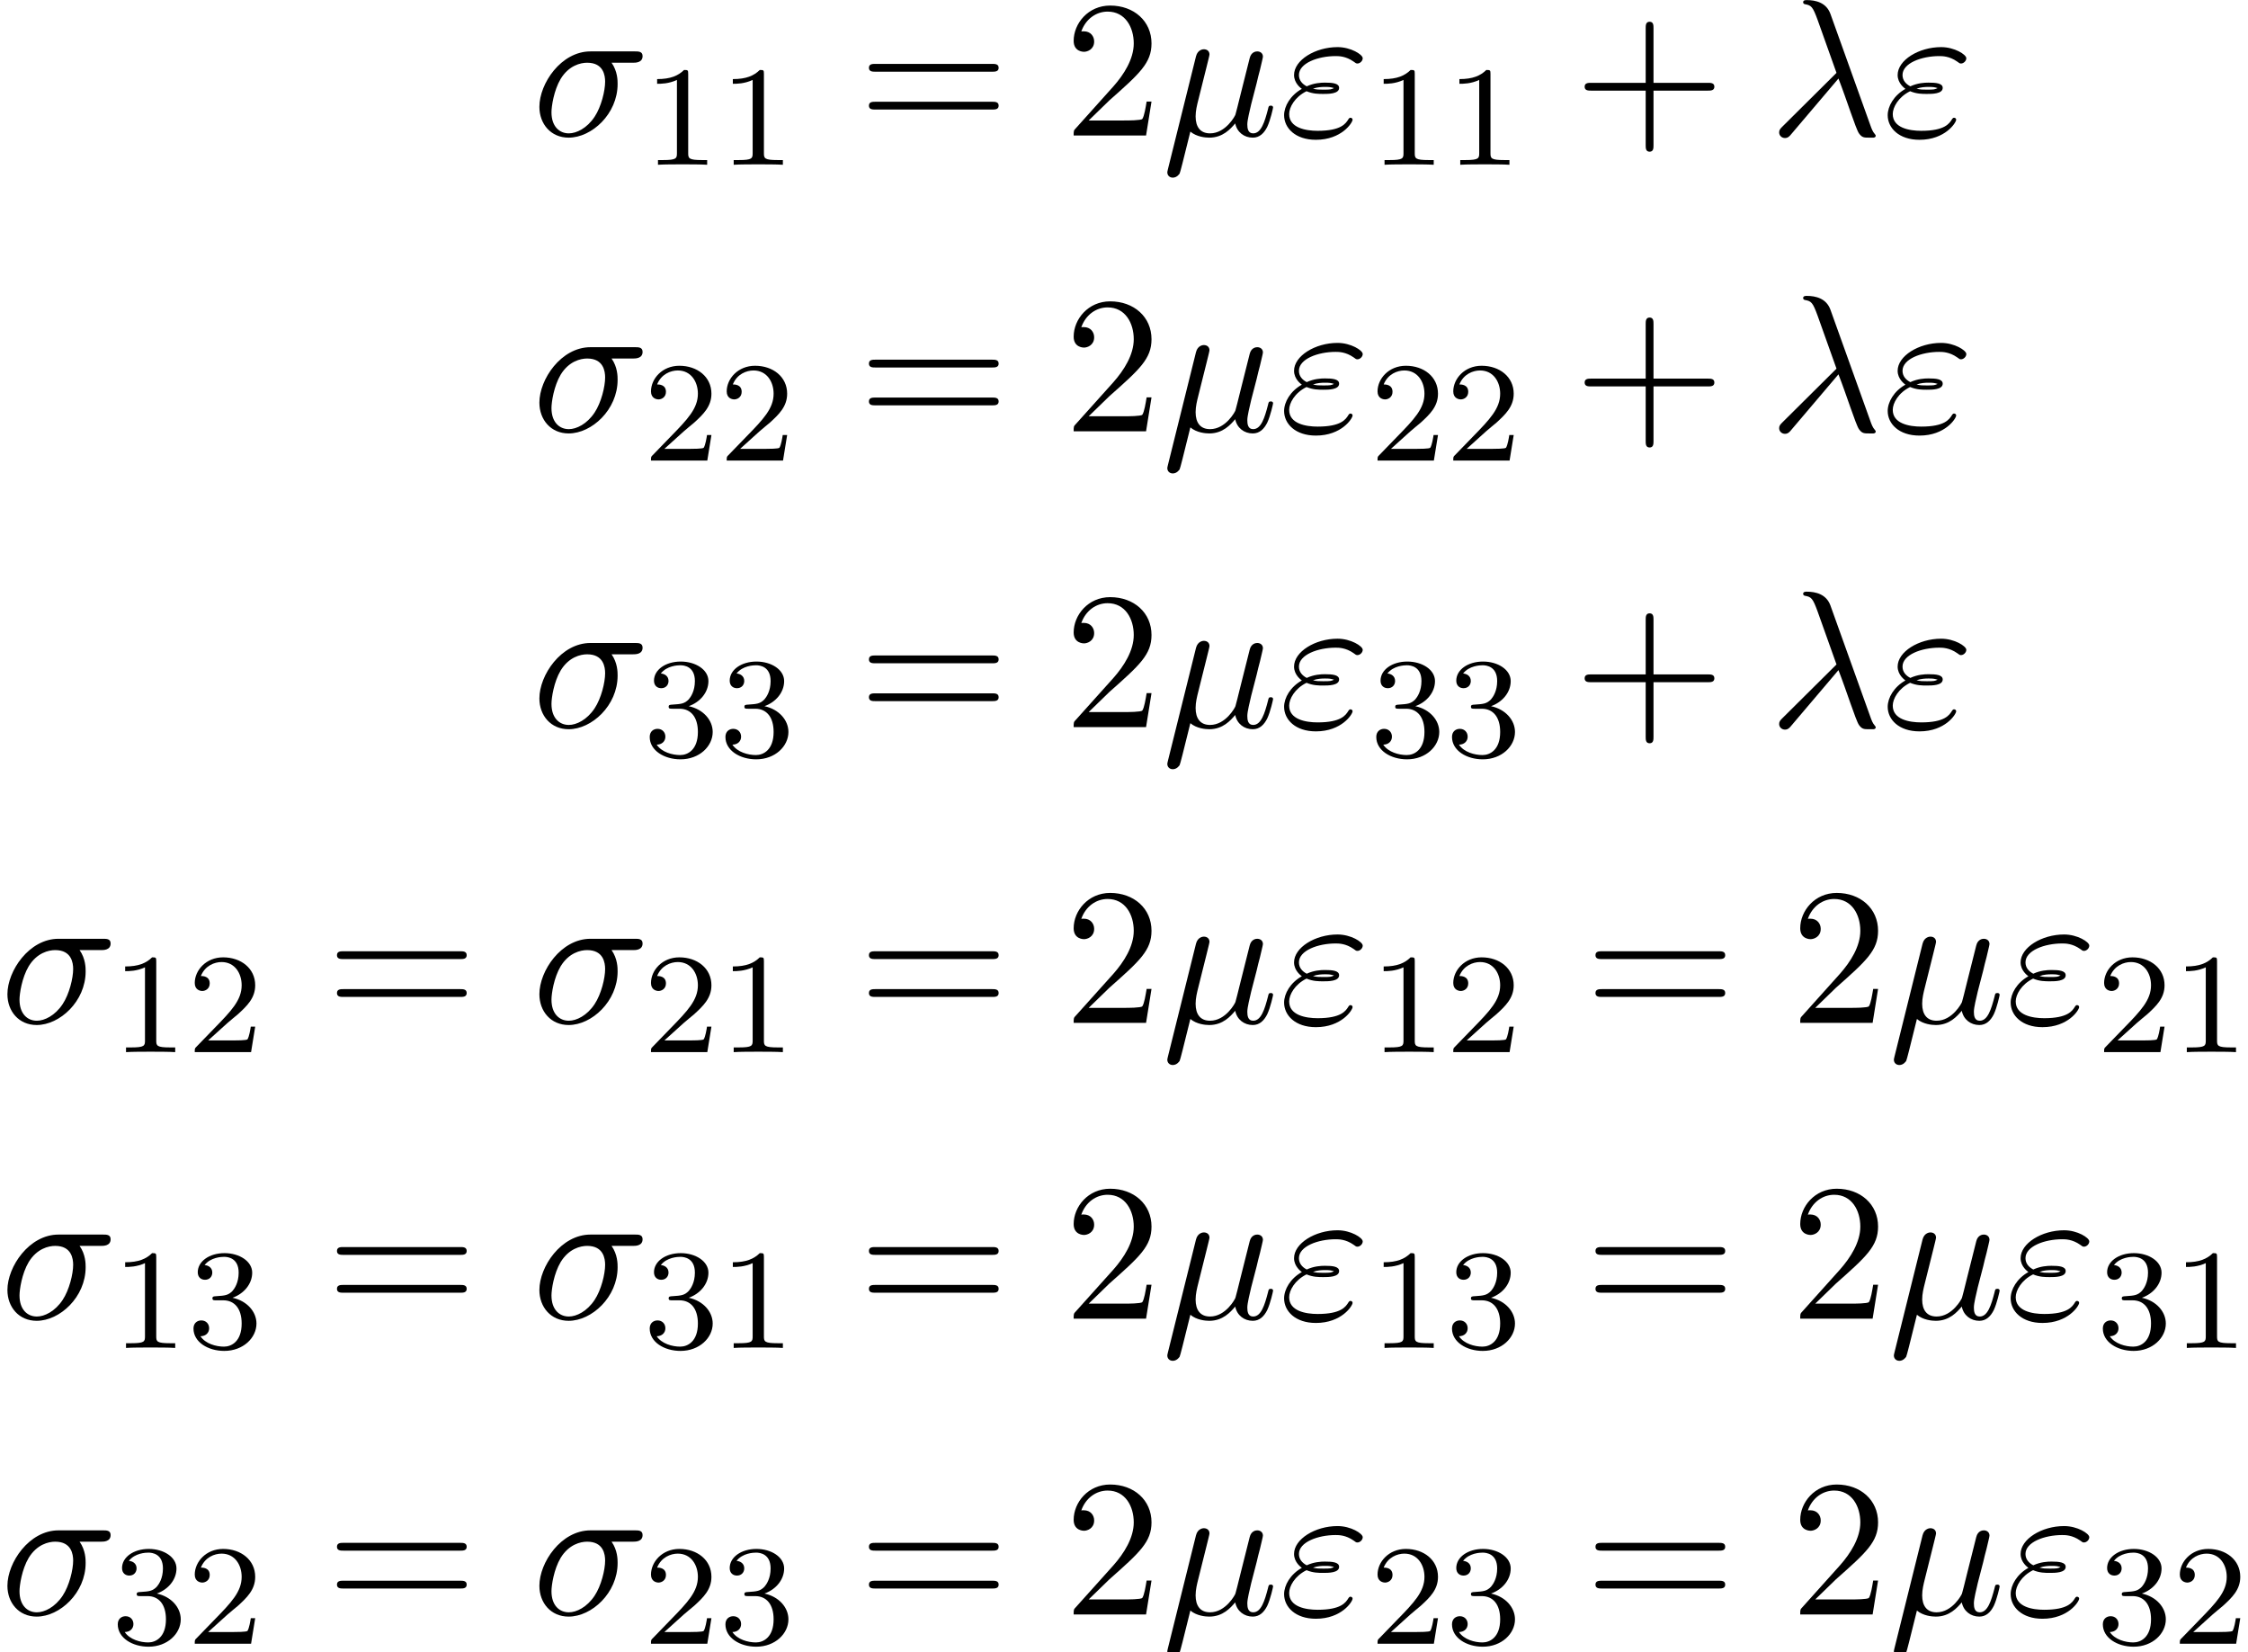 <?xml version='1.0' encoding='UTF-8'?>
<!-- This file was generated by dvisvgm 2.6.3 -->
<svg version='1.1' xmlns='http://www.w3.org/2000/svg' xmlns:xlink='http://www.w3.org/1999/xlink' width='125.701pt' height='92.387pt' viewBox='170.026 82.606 125.701 92.387'>
<defs>
<path id='g2-43' d='M4.462 -2.509H7.505C7.658 -2.509 7.865 -2.509 7.865 -2.727S7.658 -2.945 7.505 -2.945H4.462V-6C4.462 -6.153 4.462 -6.36 4.244 -6.36S4.025 -6.153 4.025 -6V-2.945H0.971C0.818 -2.945 0.611 -2.945 0.611 -2.727S0.818 -2.509 0.971 -2.509H4.025V0.545C4.025 0.698 4.025 0.905 4.244 0.905S4.462 0.698 4.462 0.545V-2.509Z'/>
<path id='g2-50' d='M1.385 -0.84L2.542 -1.964C4.244 -3.469 4.898 -4.058 4.898 -5.149C4.898 -6.393 3.916 -7.265 2.585 -7.265C1.353 -7.265 0.545 -6.262 0.545 -5.291C0.545 -4.68 1.091 -4.68 1.124 -4.68C1.309 -4.68 1.691 -4.811 1.691 -5.258C1.691 -5.542 1.495 -5.825 1.113 -5.825C1.025 -5.825 1.004 -5.825 0.971 -5.815C1.222 -6.524 1.811 -6.927 2.444 -6.927C3.436 -6.927 3.905 -6.044 3.905 -5.149C3.905 -4.276 3.36 -3.415 2.76 -2.738L0.665 -0.404C0.545 -0.284 0.545 -0.262 0.545 0H4.593L4.898 -1.898H4.625C4.571 -1.571 4.495 -1.091 4.385 -0.927C4.309 -0.84 3.589 -0.84 3.349 -0.84H1.385Z'/>
<path id='g2-61' d='M7.495 -3.567C7.658 -3.567 7.865 -3.567 7.865 -3.785S7.658 -4.004 7.505 -4.004H0.971C0.818 -4.004 0.611 -4.004 0.611 -3.785S0.818 -3.567 0.982 -3.567H7.495ZM7.505 -1.451C7.658 -1.451 7.865 -1.451 7.865 -1.669S7.658 -1.887 7.495 -1.887H0.982C0.818 -1.887 0.611 -1.887 0.611 -1.669S0.818 -1.451 0.971 -1.451H7.505Z'/>
<path id='g1-49' d='M2.503 -5.077C2.503 -5.292 2.487 -5.3 2.271 -5.3C1.945 -4.981 1.522 -4.79 0.765 -4.79V-4.527C0.98 -4.527 1.411 -4.527 1.873 -4.742V-0.654C1.873 -0.359 1.849 -0.263 1.092 -0.263H0.813V0C1.14 -0.024 1.825 -0.024 2.184 -0.024S3.236 -0.024 3.563 0V-0.263H3.284C2.527 -0.263 2.503 -0.359 2.503 -0.654V-5.077Z'/>
<path id='g1-50' d='M2.248 -1.626C2.375 -1.745 2.71 -2.008 2.837 -2.12C3.332 -2.574 3.802 -3.013 3.802 -3.738C3.802 -4.686 3.005 -5.3 2.008 -5.3C1.052 -5.3 0.422 -4.575 0.422 -3.866C0.422 -3.475 0.733 -3.419 0.845 -3.419C1.012 -3.419 1.259 -3.539 1.259 -3.842C1.259 -4.256 0.861 -4.256 0.765 -4.256C0.996 -4.838 1.53 -5.037 1.921 -5.037C2.662 -5.037 3.045 -4.407 3.045 -3.738C3.045 -2.909 2.463 -2.303 1.522 -1.339L0.518 -0.303C0.422 -0.215 0.422 -0.199 0.422 0H3.571L3.802 -1.427H3.555C3.531 -1.267 3.467 -0.869 3.371 -0.717C3.324 -0.654 2.718 -0.654 2.59 -0.654H1.172L2.248 -1.626Z'/>
<path id='g1-51' d='M2.016 -2.662C2.646 -2.662 3.045 -2.2 3.045 -1.363C3.045 -0.367 2.479 -0.072 2.056 -0.072C1.618 -0.072 1.02 -0.231 0.741 -0.654C1.028 -0.654 1.227 -0.837 1.227 -1.1C1.227 -1.355 1.044 -1.538 0.789 -1.538C0.574 -1.538 0.351 -1.403 0.351 -1.084C0.351 -0.327 1.164 0.167 2.072 0.167C3.132 0.167 3.873 -0.566 3.873 -1.363C3.873 -2.024 3.347 -2.63 2.534 -2.805C3.164 -3.029 3.634 -3.571 3.634 -4.208S2.917 -5.3 2.088 -5.3C1.235 -5.3 0.59 -4.838 0.59 -4.232C0.59 -3.937 0.789 -3.81 0.996 -3.81C1.243 -3.81 1.403 -3.985 1.403 -4.216C1.403 -4.511 1.148 -4.623 0.972 -4.631C1.307 -5.069 1.921 -5.093 2.064 -5.093C2.271 -5.093 2.877 -5.029 2.877 -4.208C2.877 -3.65 2.646 -3.316 2.534 -3.188C2.295 -2.941 2.112 -2.925 1.626 -2.893C1.474 -2.885 1.411 -2.877 1.411 -2.774C1.411 -2.662 1.482 -2.662 1.618 -2.662H2.016Z'/>
<path id='g0-21' d='M3.895 -3.185C4.342 -2.04 4.865 -0.371 5.04 -0.12C5.215 0.12 5.324 0.12 5.618 0.12H5.858C5.967 0.109 5.978 0.044 5.978 0.011S5.956 -0.044 5.924 -0.087C5.815 -0.207 5.749 -0.371 5.673 -0.589L3.447 -6.796C3.218 -7.429 2.629 -7.571 2.116 -7.571C2.062 -7.571 1.92 -7.571 1.92 -7.451C1.92 -7.364 2.007 -7.342 2.018 -7.342C2.378 -7.276 2.455 -7.211 2.727 -6.469L3.785 -3.502L0.775 -0.513C0.644 -0.382 0.578 -0.316 0.578 -0.175C0.578 0.011 0.731 0.142 0.905 0.142S1.178 0.022 1.265 -0.087L3.895 -3.185Z'/>
<path id='g0-22' d='M2.52 -3.829C2.575 -4.058 2.684 -4.473 2.684 -4.527C2.684 -4.713 2.553 -4.822 2.367 -4.822C2.335 -4.822 2.029 -4.811 1.931 -4.429L0.36 1.887C0.327 2.018 0.327 2.04 0.327 2.062C0.327 2.225 0.447 2.356 0.633 2.356C0.862 2.356 0.993 2.16 1.015 2.127C1.058 2.029 1.2 1.462 1.615 -0.218C1.964 0.076 2.455 0.12 2.673 0.12C3.436 0.12 3.862 -0.371 4.124 -0.676C4.222 -0.185 4.625 0.12 5.105 0.12C5.487 0.12 5.738 -0.131 5.913 -0.48C6.098 -0.873 6.24 -1.538 6.24 -1.56C6.24 -1.669 6.142 -1.669 6.109 -1.669C6 -1.669 5.989 -1.625 5.956 -1.473C5.771 -0.764 5.575 -0.12 5.127 -0.12C4.833 -0.12 4.8 -0.404 4.8 -0.622C4.8 -0.862 4.931 -1.375 5.018 -1.756L5.324 -2.935C5.356 -3.098 5.465 -3.513 5.509 -3.676C5.564 -3.927 5.673 -4.342 5.673 -4.407C5.673 -4.604 5.52 -4.702 5.356 -4.702C5.302 -4.702 5.018 -4.691 4.931 -4.32L4.418 -2.28C4.287 -1.735 4.167 -1.276 4.135 -1.167C4.124 -1.113 3.6 -0.12 2.716 -0.12C2.171 -0.12 1.909 -0.48 1.909 -1.069C1.909 -1.385 1.985 -1.691 2.062 -1.996L2.52 -3.829Z'/>
<path id='g0-27' d='M5.651 -4.069C5.793 -4.069 6.185 -4.069 6.185 -4.44C6.185 -4.702 5.956 -4.702 5.76 -4.702H3.273C1.625 -4.702 0.415 -2.902 0.415 -1.604C0.415 -0.644 1.058 0.12 2.051 0.12C3.338 0.12 4.789 -1.2 4.789 -2.88C4.789 -3.065 4.789 -3.589 4.451 -4.069H5.651ZM2.062 -0.12C1.527 -0.12 1.091 -0.513 1.091 -1.298C1.091 -1.625 1.222 -2.52 1.604 -3.164C2.062 -3.916 2.716 -4.069 3.087 -4.069C4.004 -4.069 4.091 -3.349 4.091 -3.011C4.091 -2.498 3.873 -1.604 3.502 -1.047C3.076 -0.404 2.487 -0.12 2.062 -0.12Z'/>
<path id='g0-34' d='M1.538 -2.476C1.898 -2.324 2.215 -2.324 2.476 -2.324C2.76 -2.324 3.36 -2.324 3.36 -2.662C3.36 -2.924 2.978 -2.956 2.564 -2.956C2.335 -2.956 1.953 -2.935 1.549 -2.749C1.298 -2.88 1.113 -3.087 1.113 -3.382C1.113 -4.047 2.182 -4.44 3.164 -4.44C3.338 -4.44 3.731 -4.44 4.167 -4.135C4.287 -4.047 4.309 -4.025 4.385 -4.025C4.527 -4.025 4.68 -4.167 4.68 -4.32C4.68 -4.527 4.015 -4.942 3.273 -4.942C2.018 -4.942 0.84 -4.211 0.84 -3.382C0.84 -2.913 1.233 -2.64 1.276 -2.607C0.633 -2.247 0.284 -1.636 0.284 -1.135C0.284 -0.425 0.905 0.24 2.062 0.24C3.502 0.24 4.113 -0.72 4.113 -0.884C4.113 -0.949 4.058 -0.993 3.993 -0.993C3.938 -0.993 3.905 -0.949 3.884 -0.916C3.731 -0.665 3.469 -0.262 2.16 -0.262C1.495 -0.262 0.567 -0.425 0.567 -1.2C0.567 -1.571 0.873 -2.149 1.538 -2.476ZM1.898 -2.618C2.149 -2.705 2.378 -2.716 2.564 -2.716C2.836 -2.716 2.88 -2.705 3.076 -2.651C2.913 -2.575 2.891 -2.564 2.476 -2.564C2.236 -2.564 2.105 -2.564 1.898 -2.618Z'/>
</defs>
<g id='page1'>
<use x='199.772' y='90.182' xlink:href='#g0-27'/>
<use x='206.005' y='91.818' xlink:href='#g1-49'/>
<use x='210.239' y='91.818' xlink:href='#g1-49'/>
<use x='218.002' y='90.182' xlink:href='#g2-61'/>
<use x='229.517' y='90.182' xlink:href='#g2-50'/>
<use x='234.972' y='90.182' xlink:href='#g0-22'/>
<use x='241.545' y='90.182' xlink:href='#g0-34'/>
<use x='246.632' y='91.818' xlink:href='#g1-49'/>
<use x='250.866' y='91.818' xlink:href='#g1-49'/>
<use x='258.023' y='90.182' xlink:href='#g2-43'/>
<use x='268.932' y='90.182' xlink:href='#g0-21'/>
<use x='275.296' y='90.182' xlink:href='#g0-34'/>
<use x='199.772' y='106.72' xlink:href='#g0-27'/>
<use x='206.005' y='108.356' xlink:href='#g1-50'/>
<use x='210.239' y='108.356' xlink:href='#g1-50'/>
<use x='218.002' y='106.72' xlink:href='#g2-61'/>
<use x='229.517' y='106.72' xlink:href='#g2-50'/>
<use x='234.972' y='106.72' xlink:href='#g0-22'/>
<use x='241.545' y='106.72' xlink:href='#g0-34'/>
<use x='246.632' y='108.356' xlink:href='#g1-50'/>
<use x='250.866' y='108.356' xlink:href='#g1-50'/>
<use x='258.023' y='106.72' xlink:href='#g2-43'/>
<use x='268.932' y='106.72' xlink:href='#g0-21'/>
<use x='275.296' y='106.72' xlink:href='#g0-34'/>
<use x='199.772' y='123.258' xlink:href='#g0-27'/>
<use x='206.005' y='124.894' xlink:href='#g1-51'/>
<use x='210.239' y='124.894' xlink:href='#g1-51'/>
<use x='218.002' y='123.258' xlink:href='#g2-61'/>
<use x='229.517' y='123.258' xlink:href='#g2-50'/>
<use x='234.972' y='123.258' xlink:href='#g0-22'/>
<use x='241.545' y='123.258' xlink:href='#g0-34'/>
<use x='246.632' y='124.894' xlink:href='#g1-51'/>
<use x='250.866' y='124.894' xlink:href='#g1-51'/>
<use x='258.023' y='123.258' xlink:href='#g2-43'/>
<use x='268.932' y='123.258' xlink:href='#g0-21'/>
<use x='275.296' y='123.258' xlink:href='#g0-34'/>
<use x='170.026' y='139.796' xlink:href='#g0-27'/>
<use x='176.26' y='141.432' xlink:href='#g1-49'/>
<use x='180.494' y='141.432' xlink:href='#g1-50'/>
<use x='188.257' y='139.796' xlink:href='#g2-61'/>
<use x='199.772' y='139.796' xlink:href='#g0-27'/>
<use x='206.005' y='141.432' xlink:href='#g1-50'/>
<use x='210.239' y='141.432' xlink:href='#g1-49'/>
<use x='218.002' y='139.796' xlink:href='#g2-61'/>
<use x='229.517' y='139.796' xlink:href='#g2-50'/>
<use x='234.972' y='139.796' xlink:href='#g0-22'/>
<use x='241.545' y='139.796' xlink:href='#g0-34'/>
<use x='246.632' y='141.432' xlink:href='#g1-49'/>
<use x='250.866' y='141.432' xlink:href='#g1-50'/>
<use x='258.629' y='139.796' xlink:href='#g2-61'/>
<use x='270.144' y='139.796' xlink:href='#g2-50'/>
<use x='275.599' y='139.796' xlink:href='#g0-22'/>
<use x='282.172' y='139.796' xlink:href='#g0-34'/>
<use x='287.259' y='141.432' xlink:href='#g1-50'/>
<use x='291.493' y='141.432' xlink:href='#g1-49'/>
<use x='170.026' y='156.334' xlink:href='#g0-27'/>
<use x='176.26' y='157.97' xlink:href='#g1-49'/>
<use x='180.494' y='157.97' xlink:href='#g1-51'/>
<use x='188.257' y='156.334' xlink:href='#g2-61'/>
<use x='199.772' y='156.334' xlink:href='#g0-27'/>
<use x='206.005' y='157.97' xlink:href='#g1-51'/>
<use x='210.239' y='157.97' xlink:href='#g1-49'/>
<use x='218.002' y='156.334' xlink:href='#g2-61'/>
<use x='229.517' y='156.334' xlink:href='#g2-50'/>
<use x='234.972' y='156.334' xlink:href='#g0-22'/>
<use x='241.545' y='156.334' xlink:href='#g0-34'/>
<use x='246.632' y='157.97' xlink:href='#g1-49'/>
<use x='250.866' y='157.97' xlink:href='#g1-51'/>
<use x='258.629' y='156.334' xlink:href='#g2-61'/>
<use x='270.144' y='156.334' xlink:href='#g2-50'/>
<use x='275.599' y='156.334' xlink:href='#g0-22'/>
<use x='282.172' y='156.334' xlink:href='#g0-34'/>
<use x='287.259' y='157.97' xlink:href='#g1-51'/>
<use x='291.493' y='157.97' xlink:href='#g1-49'/>
<use x='170.026' y='172.872' xlink:href='#g0-27'/>
<use x='176.26' y='174.508' xlink:href='#g1-51'/>
<use x='180.494' y='174.508' xlink:href='#g1-50'/>
<use x='188.257' y='172.872' xlink:href='#g2-61'/>
<use x='199.772' y='172.872' xlink:href='#g0-27'/>
<use x='206.005' y='174.508' xlink:href='#g1-50'/>
<use x='210.239' y='174.508' xlink:href='#g1-51'/>
<use x='218.002' y='172.872' xlink:href='#g2-61'/>
<use x='229.517' y='172.872' xlink:href='#g2-50'/>
<use x='234.972' y='172.872' xlink:href='#g0-22'/>
<use x='241.545' y='172.872' xlink:href='#g0-34'/>
<use x='246.632' y='174.508' xlink:href='#g1-50'/>
<use x='250.866' y='174.508' xlink:href='#g1-51'/>
<use x='258.629' y='172.872' xlink:href='#g2-61'/>
<use x='270.144' y='172.872' xlink:href='#g2-50'/>
<use x='275.599' y='172.872' xlink:href='#g0-22'/>
<use x='282.172' y='172.872' xlink:href='#g0-34'/>
<use x='287.259' y='174.508' xlink:href='#g1-51'/>
<use x='291.493' y='174.508' xlink:href='#g1-50'/>
</g>
</svg><!--Rendered by QuickLaTeX.com-->